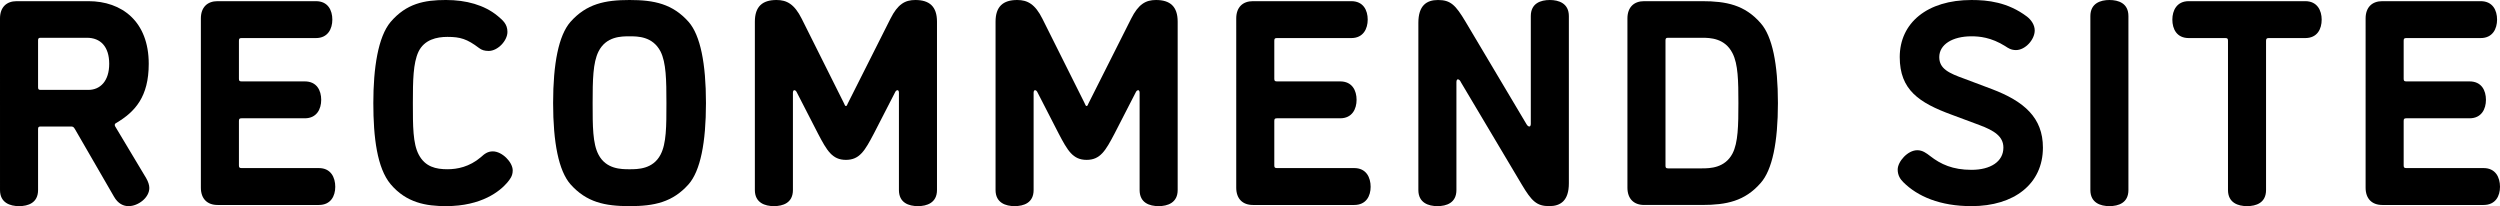 <?xml version="1.0" encoding="UTF-8"?>
<svg id="_レイヤー_2" data-name="レイヤー 2" xmlns="http://www.w3.org/2000/svg" viewBox="0 0 512.272 42.238">
  <g id="_文字" data-name="文字">
    <g>
      <path d="M29.938,36.479c.42.72.66,1.44.66,2.04,0,1.98-2.28,3.72-4.26,3.72-1.02,0-2.16-.479-3-1.979l-7.979-13.8c-.3-.54-.48-.54-.96-.54h-6.06c-.42,0-.54.12-.54.54v12.479c0,2.64-2.04,3.3-3.899,3.3-1.8,0-3.9-.66-3.9-3.3V3.78C0,1.5,1.32.24,3.419.24h14.7c6.84,0,12.359,4.14,12.359,12.839,0,6.78-2.82,9.84-6.66,12.12-.24.12-.3.24-.3.42,0,.12.06.24.06.24l6.36,10.619ZM18.119,18.419c2.4,0,4.26-1.8,4.26-5.34s-1.8-5.34-4.56-5.34h-9.479c-.42,0-.54.12-.54.54v9.6c0,.42.12.54.54.54h9.78Z"/>
      <path d="M64.738.24c2.46,0,3.36,1.86,3.36,3.78,0,1.86-.9,3.78-3.36,3.78h-15.239c-.42,0-.54.12-.54.54v7.8c0,.42.12.54.54.54h12.959c2.46,0,3.36,1.86,3.36,3.78,0,1.86-.9,3.78-3.36,3.78h-12.959c-.42,0-.54.12-.54.54v9.12c0,.42.12.54.54.54h15.839c2.46,0,3.36,1.92,3.36,3.84,0,1.86-.9,3.72-3.36,3.72h-20.759c-2.1,0-3.419-1.26-3.419-3.54V3.78c0-2.28,1.32-3.54,3.419-3.54h20.159Z"/>
      <path d="M91.378,42.238c-4.02,0-8.1-.66-11.34-4.5-2.76-3.3-3.54-9.54-3.54-16.62,0-7.14.96-13.559,3.54-16.619,3.24-3.78,6.9-4.5,11.34-4.5,4.14,0,7.859,1.02,10.56,3.24,1.08.9,2.04,1.68,2.04,3.3,0,1.8-1.979,3.9-3.84,3.9-.84,0-1.439-.18-1.979-.6-2.46-1.86-3.84-2.28-6.48-2.28-2.16,0-4.74.54-5.94,3.06-1.08,2.34-1.14,5.82-1.14,10.5,0,4.74,0,8.28,1.2,10.56,1.32,2.52,3.54,3,5.88,3,2.04,0,4.5-.48,6.84-2.46.78-.72,1.44-1.2,2.46-1.2,1.92,0,4.08,2.22,4.08,3.9,0,1.14-.54,1.8-1.14,2.52-1.44,1.68-5.16,4.8-12.54,4.8Z"/>
      <path d="M116.878,4.5c3.3-3.72,7.08-4.5,12.12-4.5s8.82.78,12.12,4.5c2.4,2.76,3.54,8.52,3.54,16.619s-1.14,13.86-3.54,16.62c-3.3,3.72-7.08,4.5-12.12,4.5s-8.819-.78-12.12-4.5c-2.4-2.76-3.54-8.52-3.54-16.62s1.14-13.859,3.54-16.619ZM135.357,10.56c-1.62-3.12-4.68-3.12-6.36-3.12s-4.8,0-6.36,3.12c-1.14,2.28-1.2,5.82-1.2,10.56s0,8.28,1.2,10.56c1.56,3,4.68,3,6.36,3s4.8,0,6.36-3c1.2-2.28,1.2-5.819,1.2-10.56s-.06-8.279-1.2-10.56Z"/>
      <path d="M179.037,27.419c-1.8,3.42-2.88,5.34-5.7,5.34s-3.9-1.92-5.7-5.34l-4.44-8.64s-.18-.3-.42-.3c-.3,0-.3.48-.3.48v19.979c0,2.64-2.04,3.3-3.899,3.3-1.8,0-3.9-.66-3.9-3.3V4.44c0-3.12,1.56-4.44,4.439-4.44,2.1,0,3.66.84,5.16,3.84l8.58,17.16c.24.42.24.72.48.72s.24-.3.48-.72l8.64-17.16c1.5-3,3-3.84,5.1-3.84,2.88,0,4.439,1.32,4.439,4.44v34.499c0,2.64-2.1,3.3-3.899,3.3-1.86,0-3.9-.66-3.9-3.3v-19.979s0-.48-.3-.48c-.24,0-.42.3-.42.3l-4.44,8.64Z"/>
      <path d="M228.356,27.419c-1.8,3.42-2.88,5.34-5.7,5.34s-3.899-1.92-5.699-5.34l-4.44-8.64s-.18-.3-.42-.3c-.3,0-.3.48-.3.48v19.979c0,2.64-2.04,3.3-3.899,3.3-1.801,0-3.9-.66-3.9-3.3V4.44c0-3.12,1.56-4.44,4.439-4.44,2.101,0,3.66.84,5.16,3.84l8.58,17.16c.239.42.239.72.479.72s.24-.3.48-.72l8.64-17.16c1.5-3,3-3.84,5.1-3.84,2.88,0,4.439,1.32,4.439,4.44v34.499c0,2.64-2.1,3.3-3.899,3.3-1.86,0-3.9-.66-3.9-3.3v-19.979s0-.48-.3-.48c-.24,0-.42.3-.42.3l-4.439,8.64Z"/>
      <path d="M276.895.24c2.46,0,3.36,1.86,3.36,3.78,0,1.86-.9,3.78-3.36,3.78h-15.239c-.42,0-.54.12-.54.54v7.8c0,.42.12.54.54.54h12.959c2.46,0,3.36,1.86,3.36,3.78,0,1.86-.9,3.78-3.36,3.78h-12.959c-.42,0-.54.12-.54.54v9.12c0,.42.12.54.54.54h15.839c2.46,0,3.36,1.92,3.36,3.84,0,1.86-.9,3.72-3.36,3.72h-20.759c-2.1,0-3.42-1.26-3.42-3.54V3.78c0-2.28,1.32-3.54,3.42-3.54h20.159Z"/>
      <path d="M312.715,25.319c.18.3.36.6.66.6s.3-.479.3-.6V3.3c0-2.64,2.04-3.3,3.9-3.3,1.8,0,3.899.66,3.899,3.3v34.258c0,3.54-1.68,4.68-4.02,4.68-2.58,0-3.601-1.02-5.64-4.439l-12.42-20.879c-.18-.36-.36-.66-.66-.66s-.3.48-.3.66v22.019c0,2.64-2.04,3.3-3.899,3.3-1.801,0-3.9-.66-3.9-3.3V4.68c0-3.54,1.68-4.68,4.02-4.68,2.58,0,3.601,1.02,5.641,4.44l12.419,20.879Z"/>
      <path d="M348.774.24c4.979,0,8.76.78,12,4.5,2.399,2.7,3.539,8.399,3.539,16.379s-1.14,13.68-3.539,16.379c-3.24,3.72-7.021,4.5-12,4.5h-11.879c-2.101,0-3.42-1.26-3.42-3.54V3.78c0-2.28,1.319-3.54,3.42-3.54h11.879ZM348.774,34.499c1.62,0,4.68-.06,6.24-3.06,1.14-2.22,1.199-5.7,1.199-10.32,0-4.56-.06-7.979-1.199-10.199-1.561-3.12-4.62-3.18-6.24-3.18h-6.96c-.42,0-.54.12-.54.54v25.679c0,.42.12.54.54.54h6.96Z"/>
      <path d="M403.973,7.44c-3.899,0-6.6,1.68-6.6,4.26,0,2.4,1.98,3.3,5.16,4.44l5.58,2.1c6.659,2.52,10.499,5.88,10.499,12,0,7.439-5.88,11.999-14.64,11.999-6.419,0-11.039-1.979-13.979-4.919-.6-.6-1.14-1.38-1.14-2.58,0-1.62,2.04-3.96,4.02-3.96,1.08,0,1.86.6,2.641,1.2,2.159,1.68,4.619,2.82,8.459,2.82,3.9,0,6.54-1.68,6.54-4.56,0-2.28-1.859-3.48-4.92-4.62l-5.64-2.1c-6.72-2.46-10.68-5.1-10.68-11.82,0-7.02,5.64-11.7,14.699-11.7,3.3,0,7.44.42,11.4,3.42.84.66,1.56,1.68,1.56,2.82,0,1.86-1.92,4.02-3.84,4.02-1.021,0-1.62-.42-2.16-.78-2.939-1.86-5.399-2.04-6.96-2.04Z"/>
      <path d="M428.335,3.3c0-2.64,2.1-3.3,3.899-3.3,1.86,0,3.899.66,3.899,3.3v35.638c0,2.64-2.039,3.3-3.899,3.3-1.8,0-3.899-.66-3.899-3.3V3.3Z"/>
      <path d="M456.534,8.34c0-.42-.12-.54-.54-.54h-7.5c-2.46,0-3.359-1.86-3.359-3.78,0-1.86.899-3.78,3.359-3.78h23.879c2.46,0,3.36,1.92,3.36,3.78,0,1.92-.9,3.78-3.36,3.78h-7.499c-.36,0-.54.12-.54.54v30.599c0,2.64-2.04,3.3-3.9,3.3-1.8,0-3.899-.66-3.899-3.3V8.34Z"/>
      <path d="M508.313.24c2.459,0,3.359,1.86,3.359,3.78,0,1.86-.9,3.78-3.359,3.78h-15.24c-.42,0-.54.12-.54.54v7.8c0,.42.12.54.54.54h12.96c2.46,0,3.359,1.86,3.359,3.78,0,1.86-.899,3.78-3.359,3.78h-12.96c-.42,0-.54.12-.54.54v9.12c0,.42.12.54.54.54h15.84c2.46,0,3.359,1.92,3.359,3.84,0,1.86-.899,3.72-3.359,3.72h-20.759c-2.101,0-3.42-1.26-3.42-3.54V3.78c0-2.28,1.319-3.54,3.42-3.54h20.159Z"/>
    </g>
  </g>
</svg>
